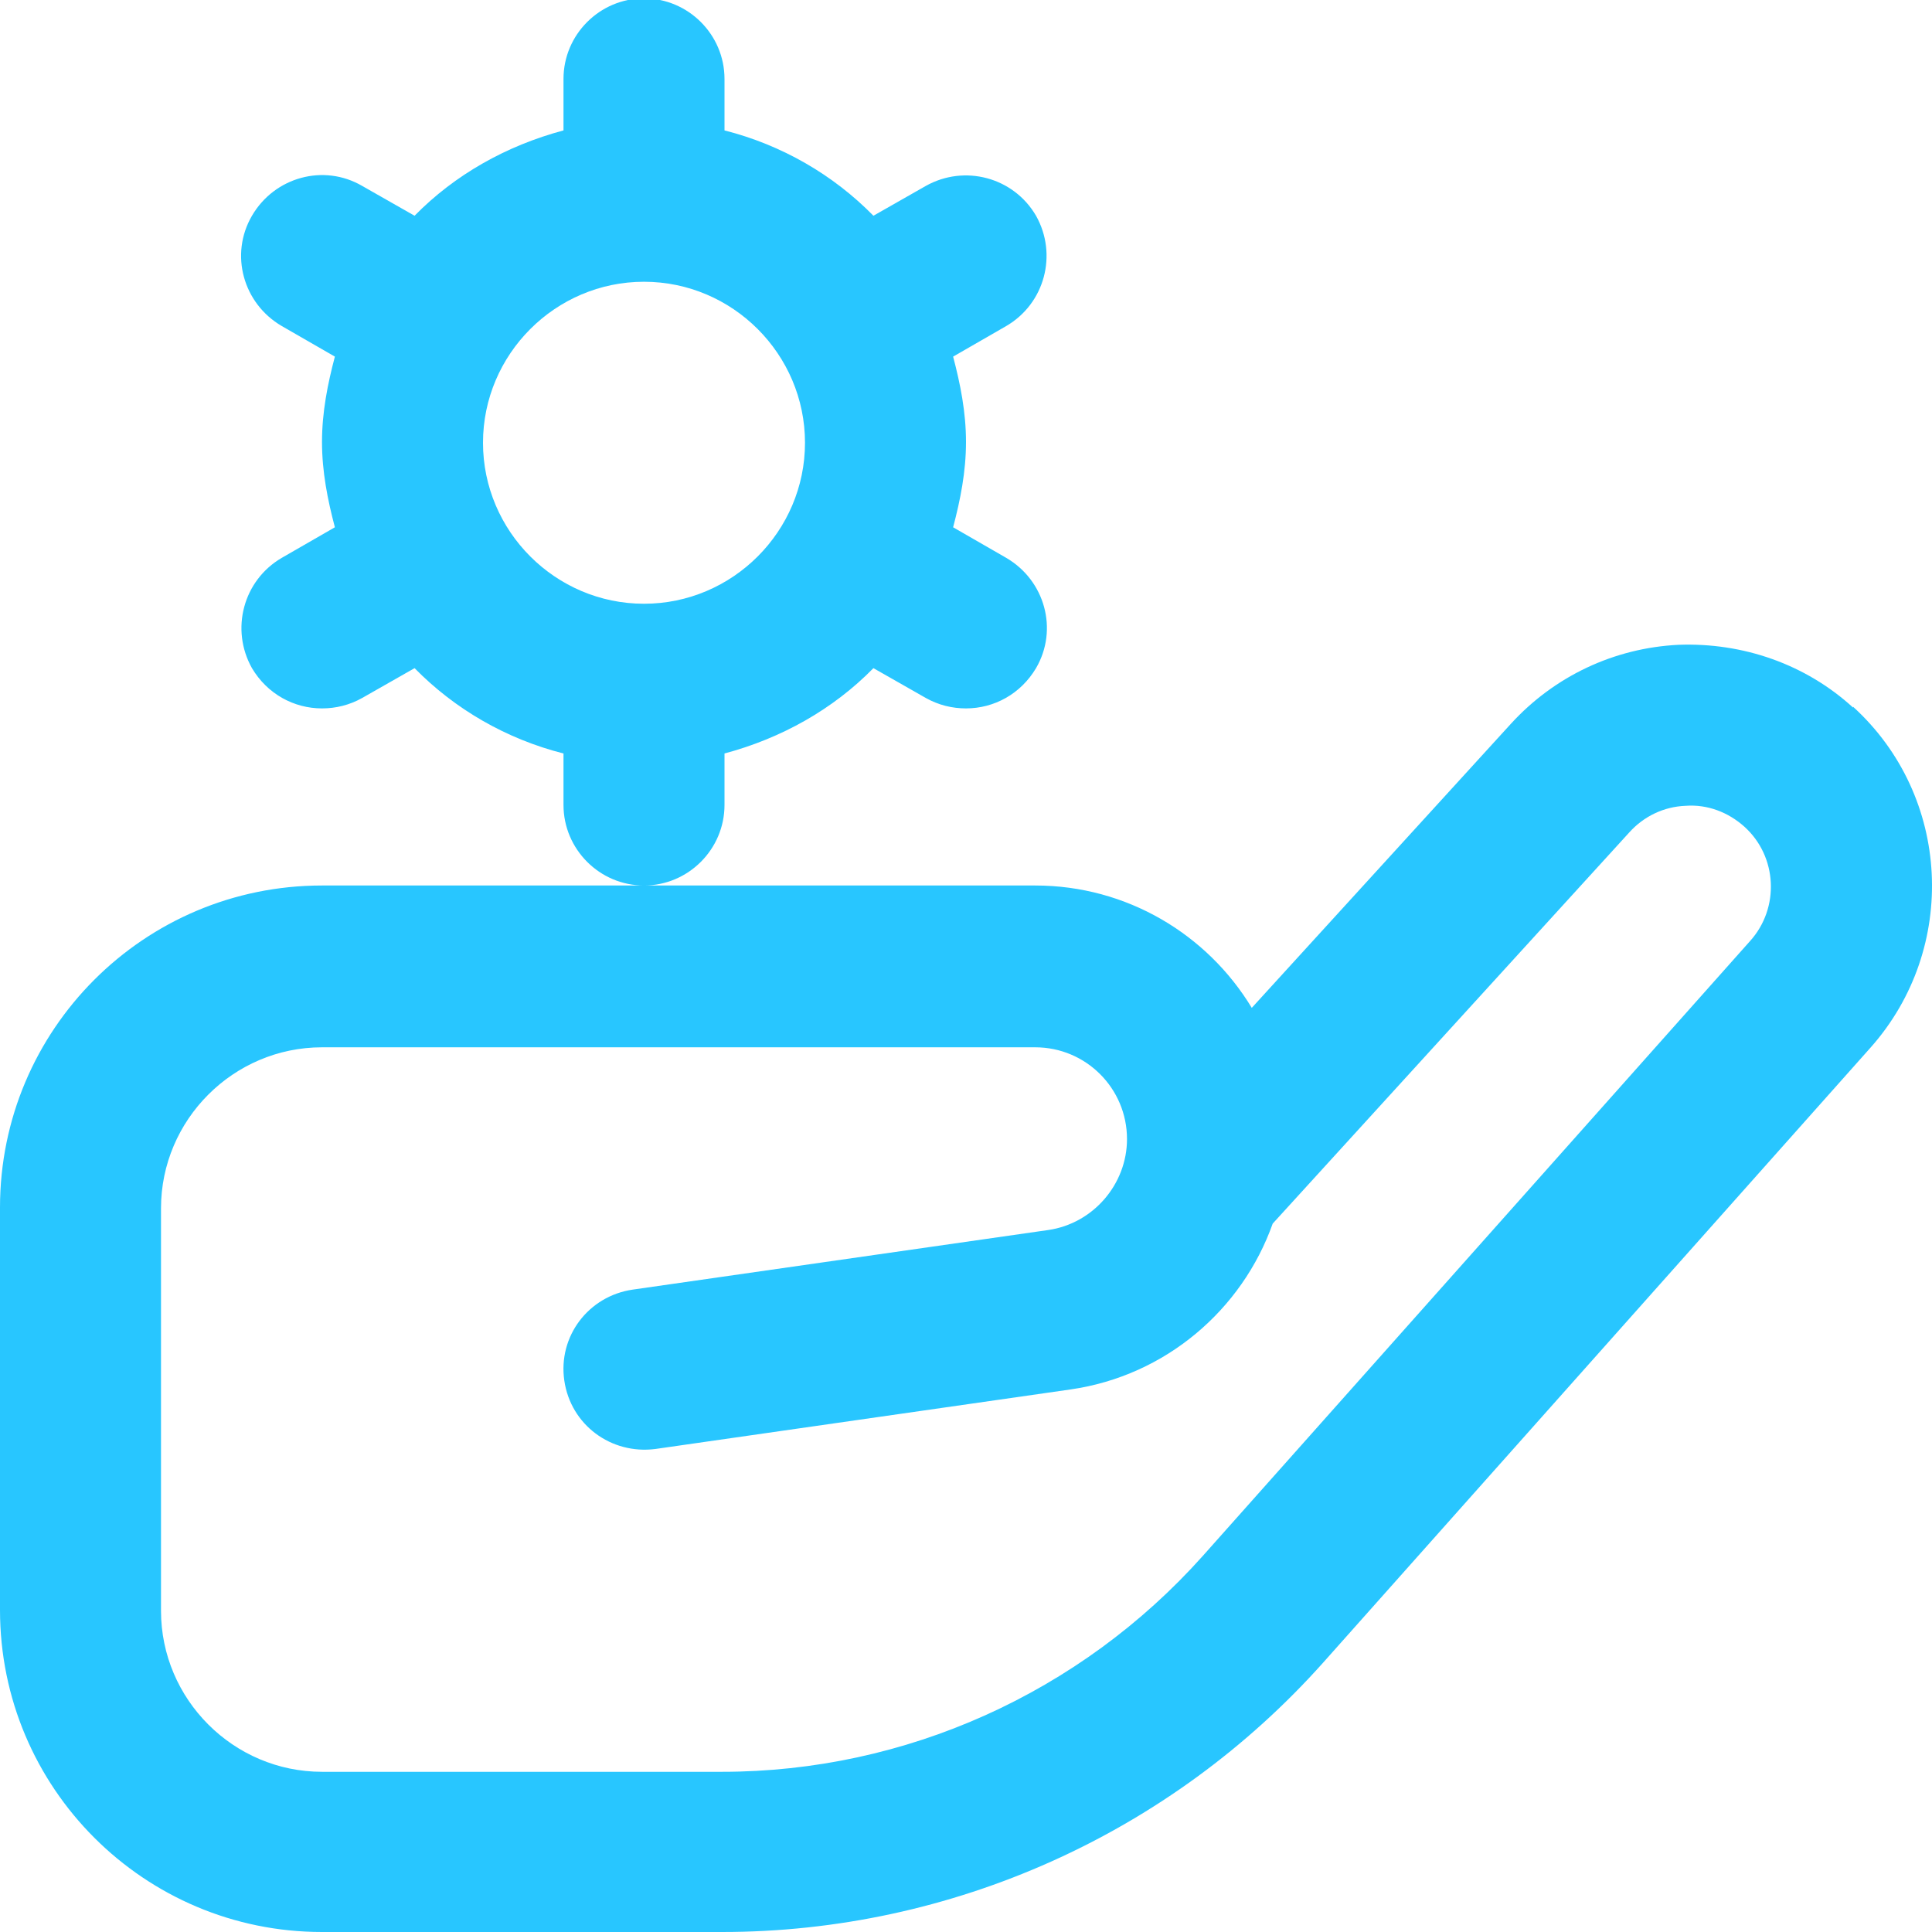 <?xml version="1.0" encoding="UTF-8"?>
<svg id="Layer_2" data-name="Layer 2" xmlns="http://www.w3.org/2000/svg" viewBox="0 0 24 24">
  <defs>
    <style>
      .cls-1 {
        fill: #28c6ff;
      }
    </style>
  </defs>
  <g id="Layer_1-2" data-name="Layer 1">
    <path class="cls-1" d="M23.02,8.79c-.59-.54-1.37-.81-2.17-.78-.8.04-1.54.39-2.08.98l-3.22,3.53c-.55-.91-1.55-1.52-2.69-1.52H4c-2.21,0-4,1.79-4,4v5c0,2.21,1.79,4,4,4h4.97c2.85,0,5.57-1.22,7.47-3.35l6.8-7.64c1.09-1.23,1-3.12-.22-4.23h0ZM21.74,11.69l-6.8,7.64c-1.52,1.7-3.69,2.68-5.97,2.68h-4.97c-1.1,0-2-.9-2-2v-5c0-1.1.9-2,2-2h8.86c.63,0,1.14.51,1.14,1.14,0,.56-.42,1.05-.98,1.13l-5.16.74c-.55.08-.93.58-.85,1.13s.58.92,1.13.85l5.16-.74c1.18-.17,2.13-.99,2.51-2.06l4.43-4.86c.18-.2.43-.32.7-.33.27-.02.53.08.73.26.41.37.44,1.01.07,1.42h0ZM9,10v-.64c.71-.19,1.35-.55,1.85-1.06l.65.37c.16.09.33.13.5.13.35,0,.68-.18.87-.5.28-.48.11-1.09-.37-1.37l-.66-.38c.09-.34.16-.69.16-1.06s-.07-.72-.16-1.06l.66-.38c.48-.28.64-.89.37-1.37-.28-.48-.89-.64-1.37-.37l-.65.37c-.5-.51-1.14-.88-1.85-1.06v-.64c0-.55-.45-1-1-1s-1,.45-1,1v.64c-.71.19-1.35.55-1.85,1.06l-.65-.37c-.48-.28-1.09-.11-1.37.37-.28.48-.11,1.09.37,1.37l.66.38c-.09.34-.16.69-.16,1.06s.07.72.16,1.06l-.66.38c-.48.28-.64.89-.37,1.37.19.32.52.5.87.5.17,0,.34-.04.5-.13l.65-.37c.5.51,1.14.88,1.85,1.06v.64c0,.55.45,1,1,1s1-.45,1-1ZM6,5.5c0-1.1.9-2,2-2s2,.9,2,2-.9,2-2,2-2-.9-2-2Z"/>
  </g>
</svg>